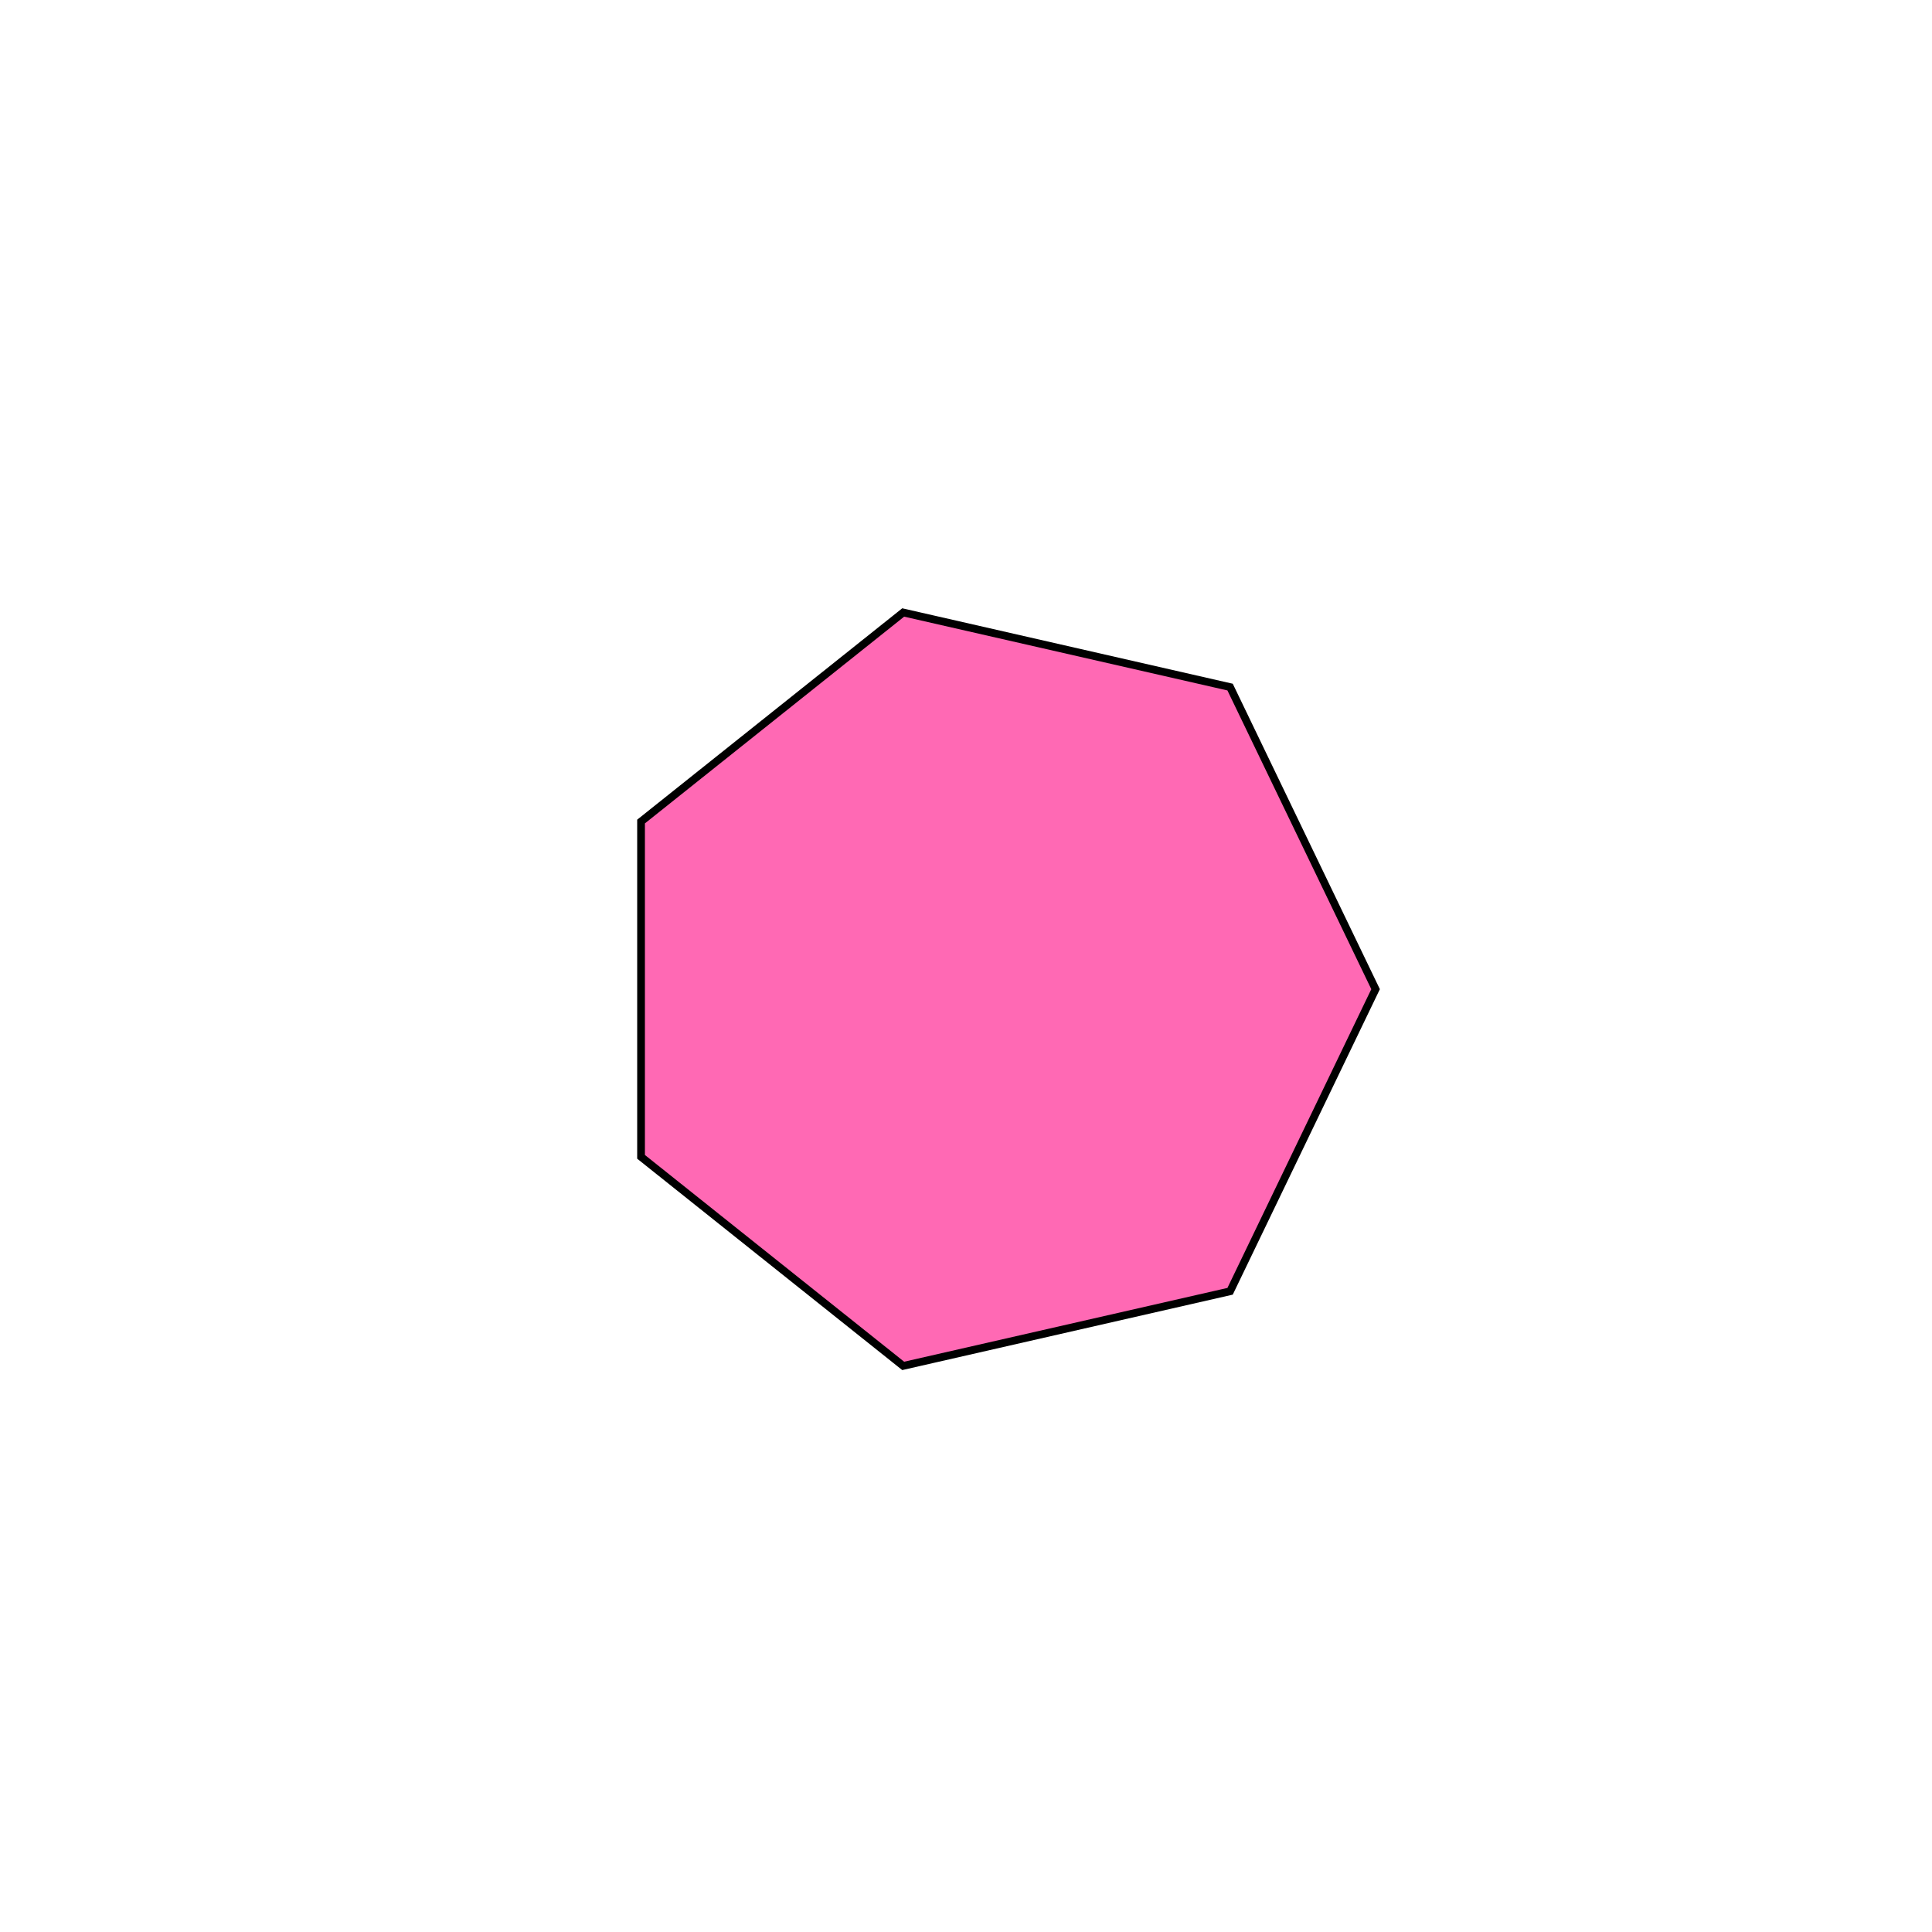 <!--

Generated by DrawGPT.
Free, open source, AI generated images in SVG, PNG, and HTML Canvas format.
https://drawgpt.ai

Created: 2023-09-26T20:24:50.185Z
Link: https://drawgpt.ai/prompt/59348/

-->
<svg xmlns="http://www.w3.org/2000/svg" xmlns:xlink="http://www.w3.org/1999/xlink" width="500" height="500"><defs/><g><path fill="#FF69B4" stroke="#000" paint-order="fill stroke markers" d=" M 356 256 L 318.349 334.183 L 233.748 353.493 L 165.903 299.388 L 165.903 212.612 L 233.748 158.507 L 318.349 177.817 L 356 256 Z" stroke-miterlimit="10" stroke-width="2" stroke-dasharray=""/></g></svg>